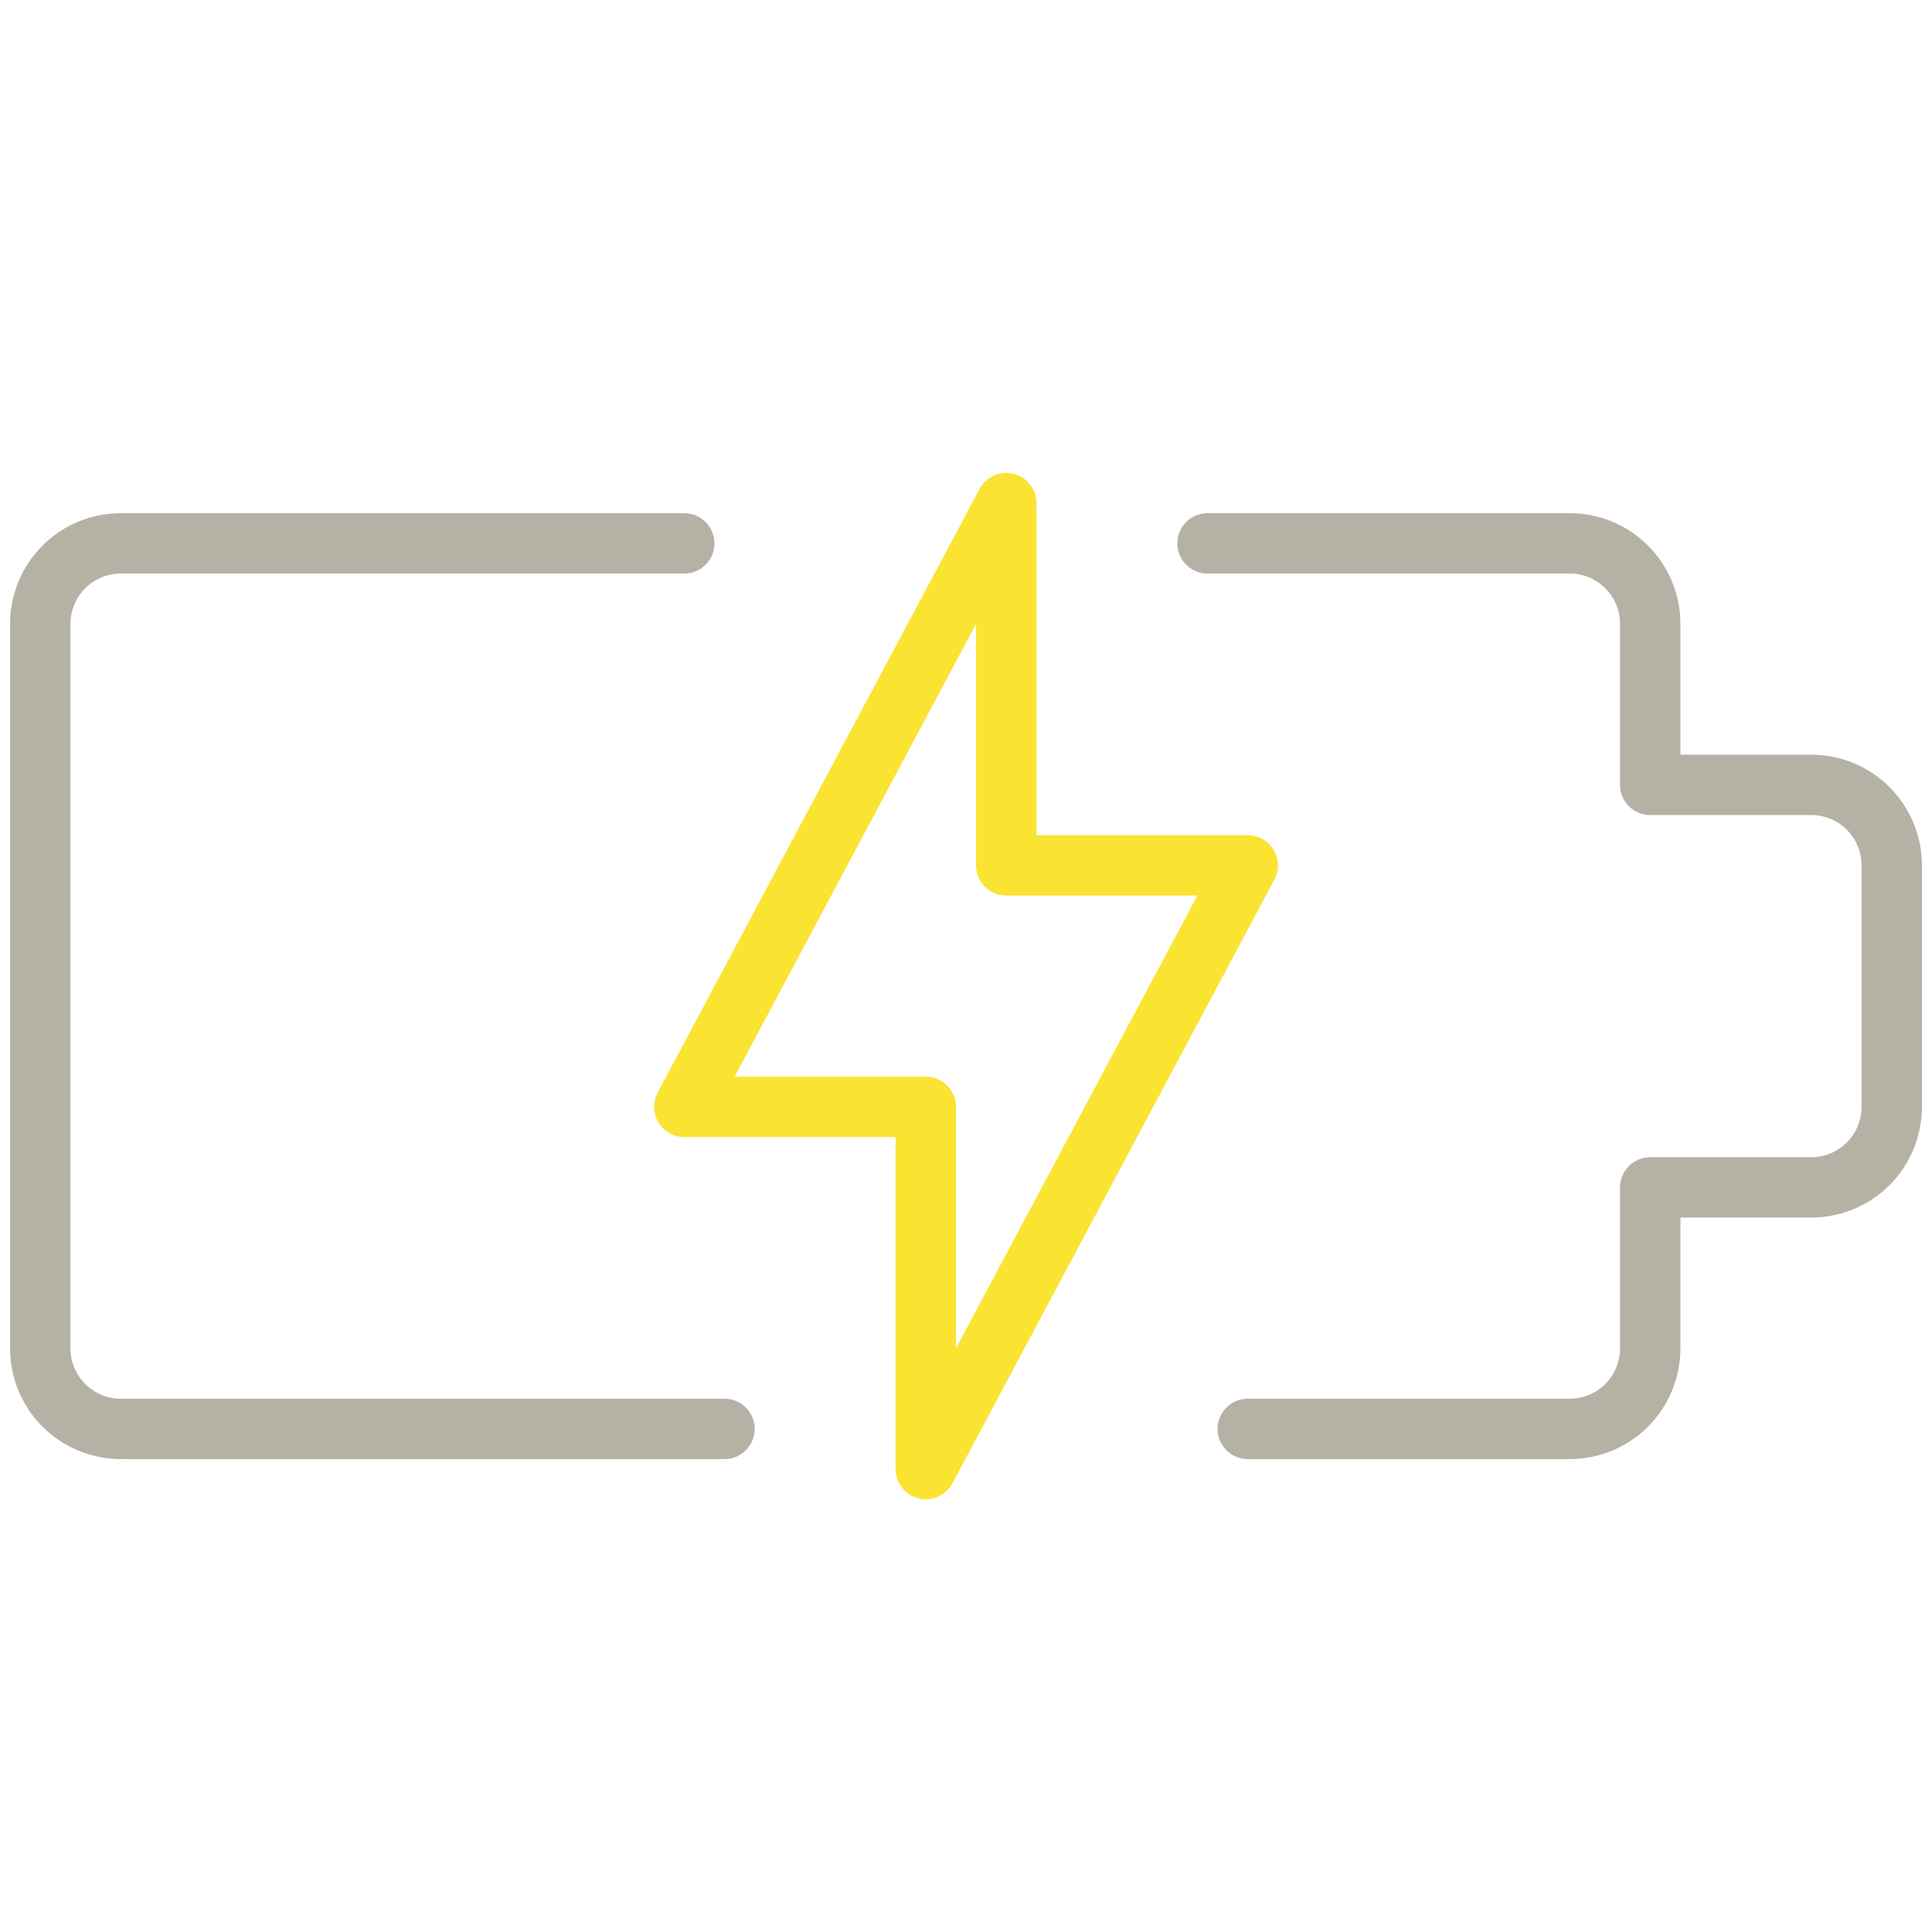 <svg width="32" height="32" viewBox="0 0 32 32" fill="none" xmlns="http://www.w3.org/2000/svg">
  <path
    d="M20.667 23.667H26C26.354 23.667 26.693 23.526 26.943 23.276C27.193 23.026 27.333 22.687 27.333 22.333V19.667H30C30.354 19.667 30.693 19.526 30.943 19.276C31.193 19.026 31.333 18.687 31.333 18.333V14.333C31.333 13.98 31.193 13.641 30.943 13.39C30.693 13.14 30.354 13 30 13H27.333V10.333C27.333 9.98 27.193 9.641 26.943 9.391C26.693 9.14 26.354 9 26 9H20"
    stroke="#B5B2A5" stroke-linecap="round" stroke-linejoin="round" />
  <path
    d="M11.333 9H2C1.646 9 1.307 9.14 1.057 9.391C0.807 9.641 0.667 9.98 0.667 10.333V22.333C0.667 22.687 0.807 23.026 1.057 23.276C1.307 23.526 1.646 23.667 2 23.667H12"
    stroke="#B5B2A5" stroke-linecap="round" stroke-linejoin="round" />
  <path d="M16.667 8.333L11.334 18.333H15.334V24.333L20.667 14.333H16.667V8.333Z"
    stroke="#FBE331" stroke-linecap="round" stroke-linejoin="round" />
</svg>
